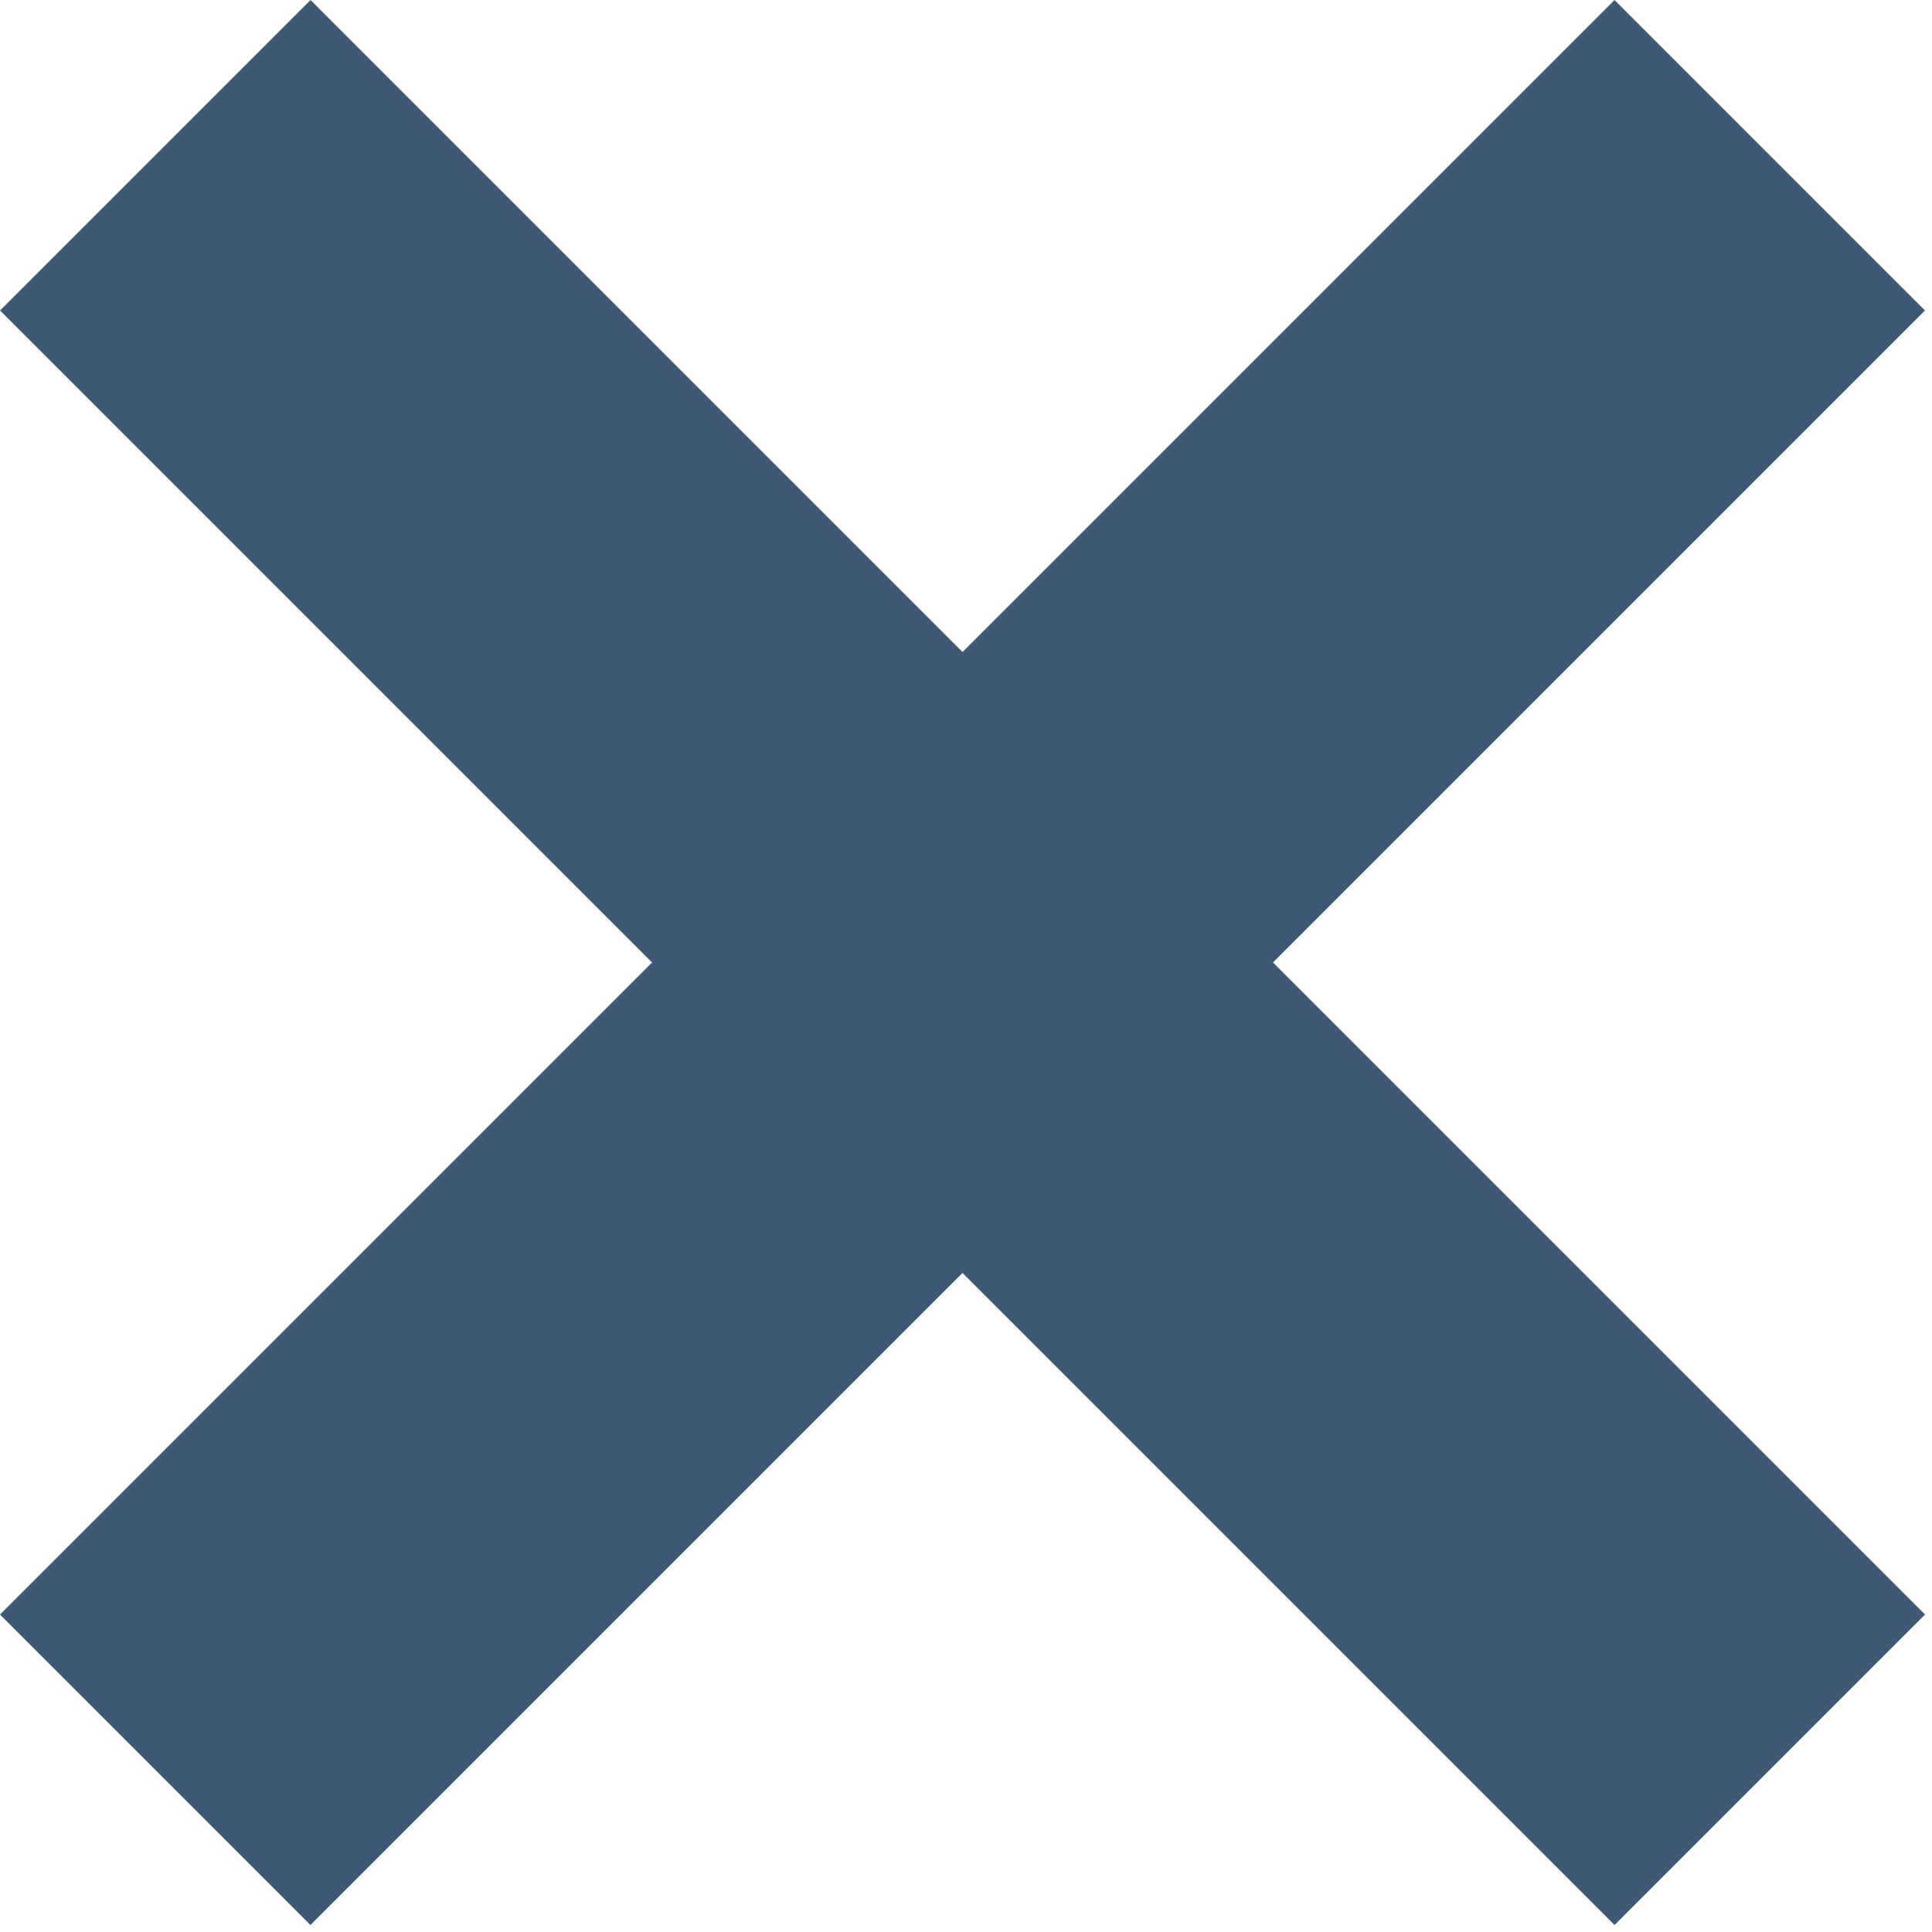 <svg width="22" height="22" viewBox="0 0 22 22" fill="none" xmlns="http://www.w3.org/2000/svg">
<rect x="3.536" width="26" height="5" transform="rotate(45 3.536 0)" fill="#3E5974"/>
<rect y="18.385" width="26" height="5" transform="rotate(-45 0 18.385)" fill="#3E5974"/>
</svg>
